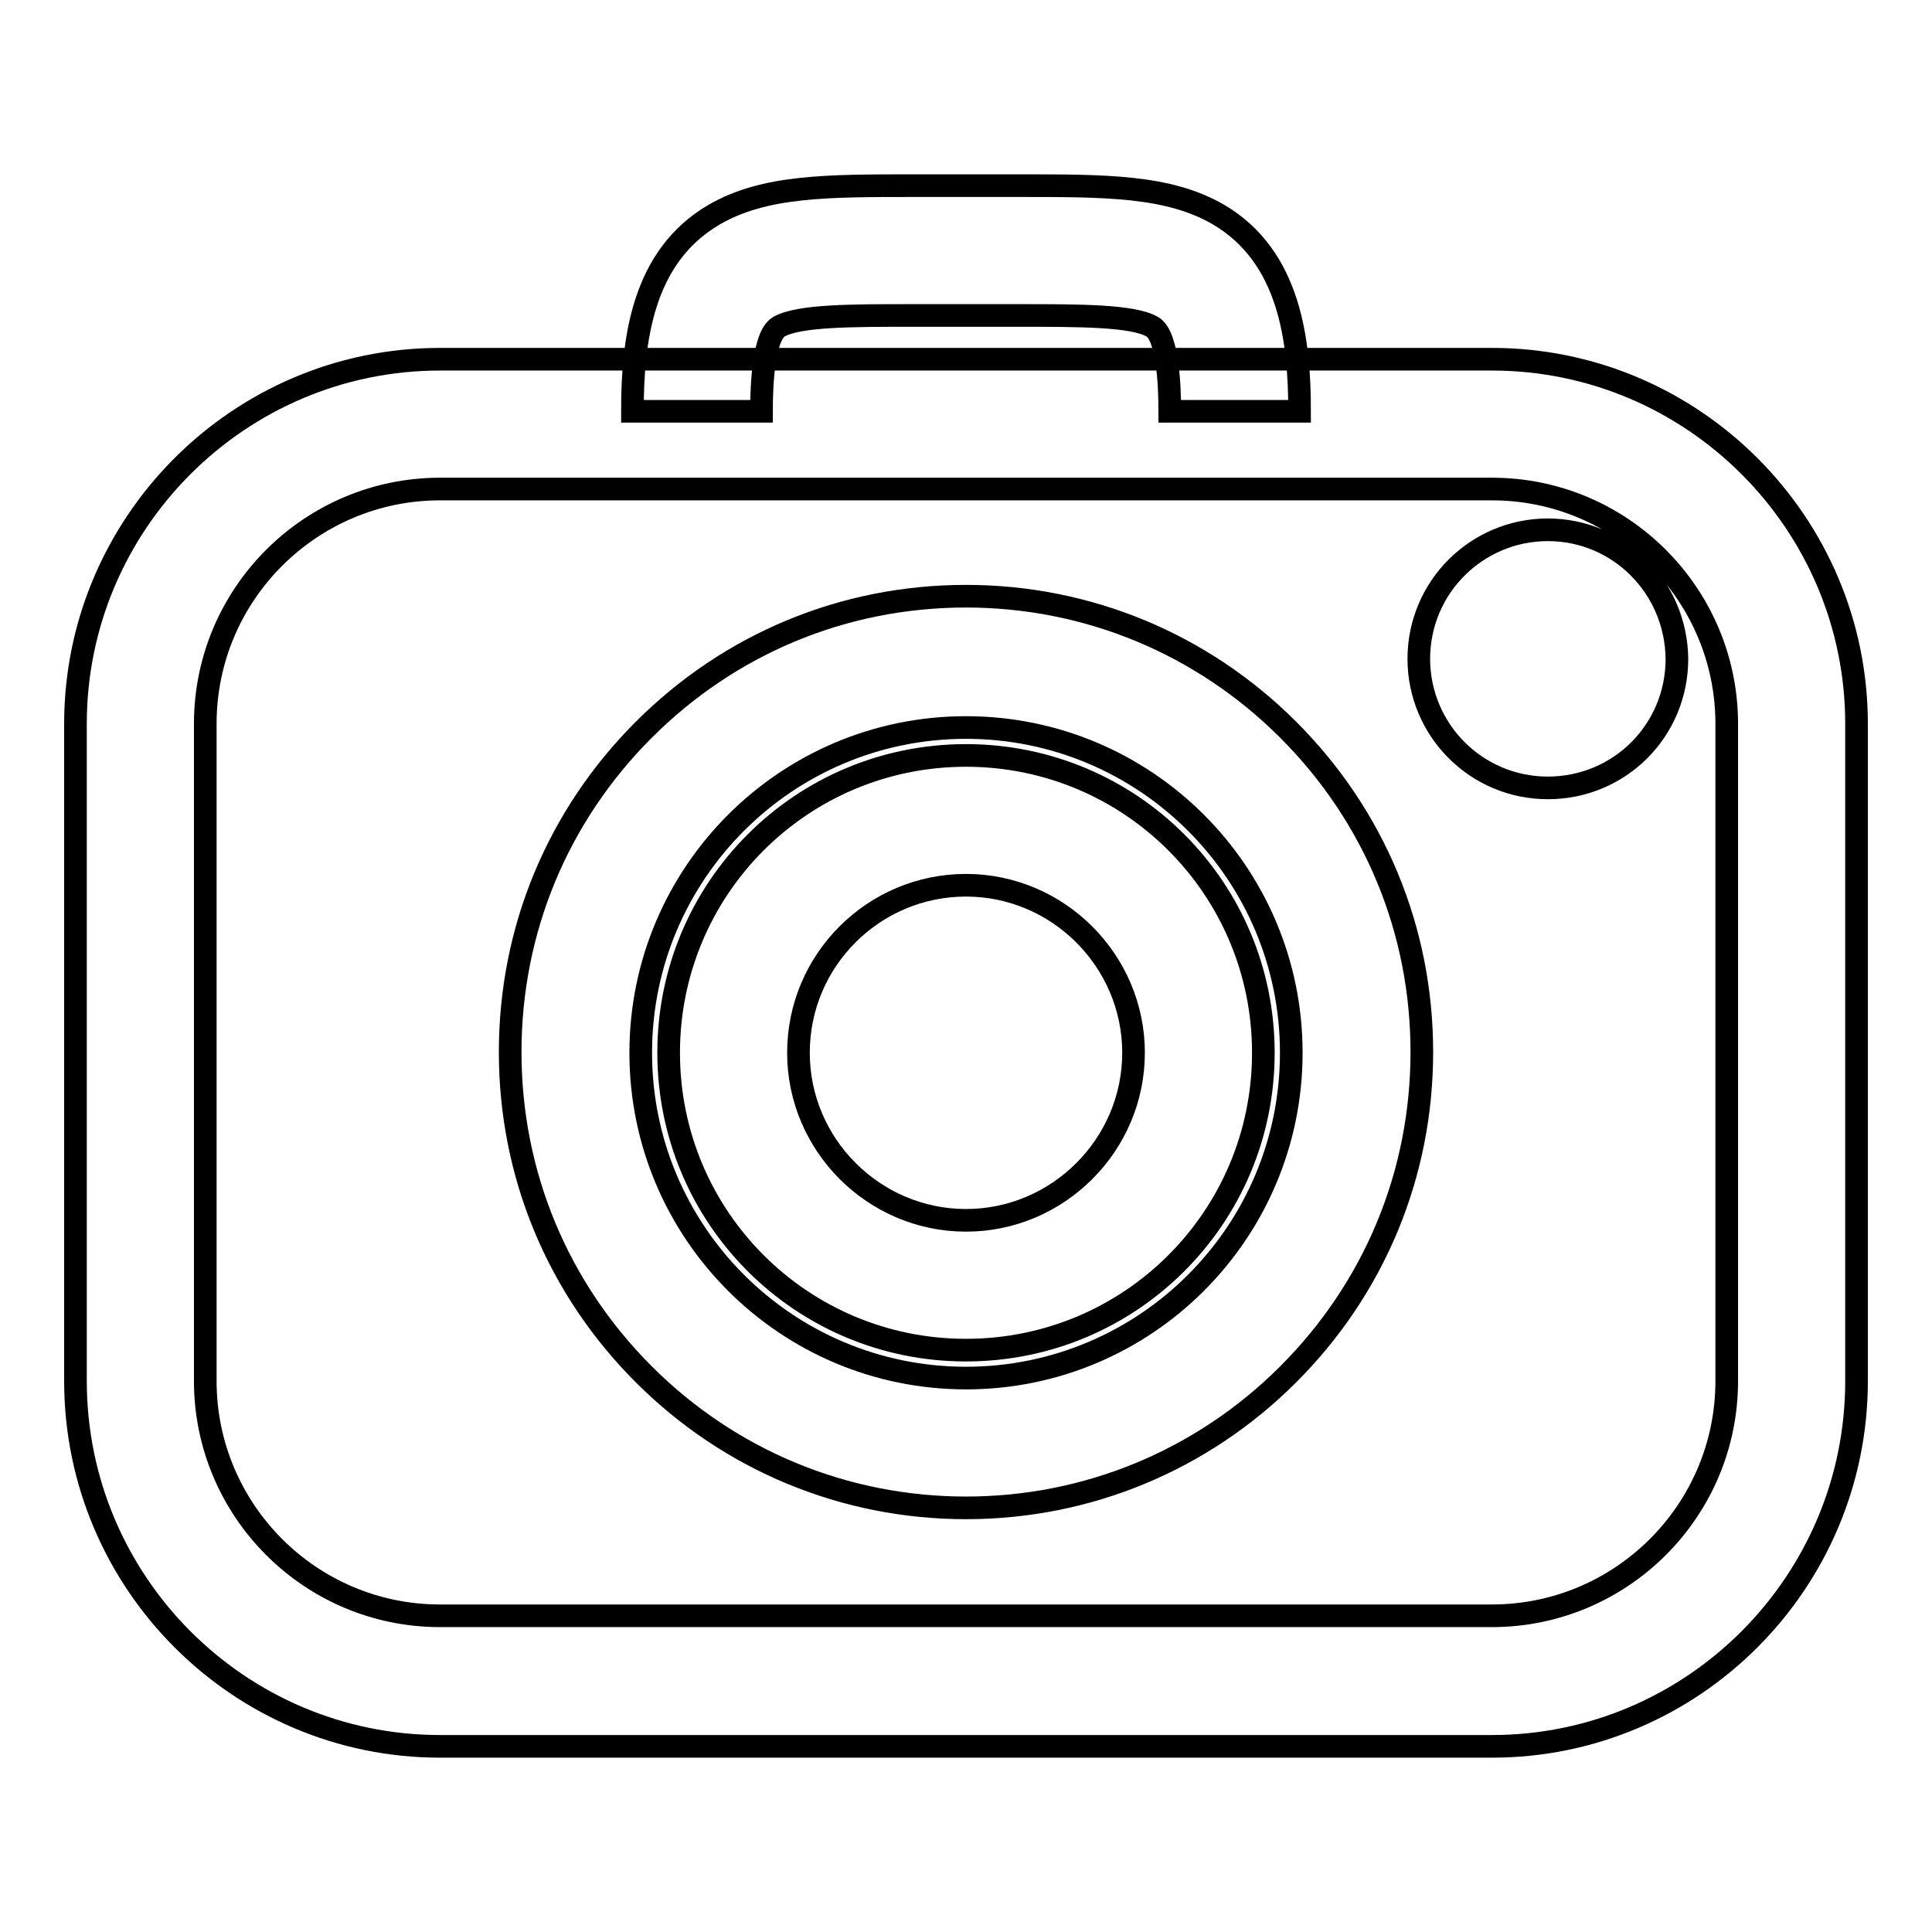 <?xml version="1.0" encoding="utf-8"?>
<!-- Svg Vector Icons : http://www.onlinewebfonts.com/icon -->
<!DOCTYPE svg PUBLIC "-//W3C//DTD SVG 1.1//EN" "http://www.w3.org/Graphics/SVG/1.1/DTD/svg11.dtd">
<svg version="1.1" xmlns="http://www.w3.org/2000/svg" xmlns:xlink="http://www.w3.org/1999/xlink" x="0px" y="0px" viewBox="0 0 256 256" enable-background="new 0 0 256 256" xml:space="preserve">
<g> <path stroke-width="3" fill-opacity="0" stroke="#000000"  d="M172.2,54.5H155c0-3.7-0.3-10-2.3-11.2c-2.6-1.5-9.6-1.5-17.7-1.5l-12.2,0l-1.9,0c-8.1,0-15.1,0-17.7,1.5 c-2,1.2-2.3,7.5-2.3,11.2H83.8c0-9.2,1.2-20.5,10.9-26.1c6.6-3.8,14.9-3.8,26.3-3.8l12.2,0l1.9,0c11.5,0,19.7,0,26.3,3.8 C171,34,172.2,45.3,172.2,54.5z M197.7,231.4H58.3C31.7,231.4,10,209.7,10,183V95.9c0-26.6,21.7-48.3,48.3-48.3h139.4 c26.6,0,48.3,21.7,48.3,48.3V183C246,209.7,224.3,231.4,197.7,231.4z M58.3,64.8c-17.1,0-31.1,13.9-31.1,31.1V183 c0,17.1,13.9,31.1,31.1,31.1h139.4c17.1,0,31.1-13.9,31.1-31.1V95.9c0-17.1-13.9-31.1-31.1-31.1H58.3z M128,199.8 c-16.1,0-31.3-6.3-42.7-17.7c-11.4-11.4-17.7-26.5-17.7-42.7s6.3-31.3,17.7-42.7c11.4-11.4,26.5-17.7,42.7-17.7 c16.1,0,31.3,6.3,42.7,17.7c11.4,11.4,17.7,26.5,17.7,42.7s-6.3,31.3-17.7,42.7C159.3,193.5,144.1,199.8,128,199.8z M128,96.4 c-23.8,0-43.1,19.3-43.1,43.1s19.3,43.1,43.1,43.1s43.1-19.3,43.1-43.1S151.8,96.4,128,96.4z M128,117.3c12.2,0,22.2,10,22.2,22.2 c0,12.2-10,22.2-22.2,22.2s-22.2-10-22.2-22.2C105.8,127.2,115.8,117.3,128,117.3 M128,100.1c-21.8,0-39.4,17.6-39.4,39.4 c0,21.8,17.6,39.4,39.4,39.4c21.8,0,39.4-17.6,39.4-39.4C167.4,117.7,149.8,100.1,128,100.1L128,100.1z M205.1,70.2 c-9.4,0-17.1,7.6-17.1,17.1c0,9.4,7.6,17.1,17.1,17.1s17.1-7.6,17.1-17.1C222.1,77.8,214.5,70.2,205.1,70.2L205.1,70.2z"/></g>
</svg>